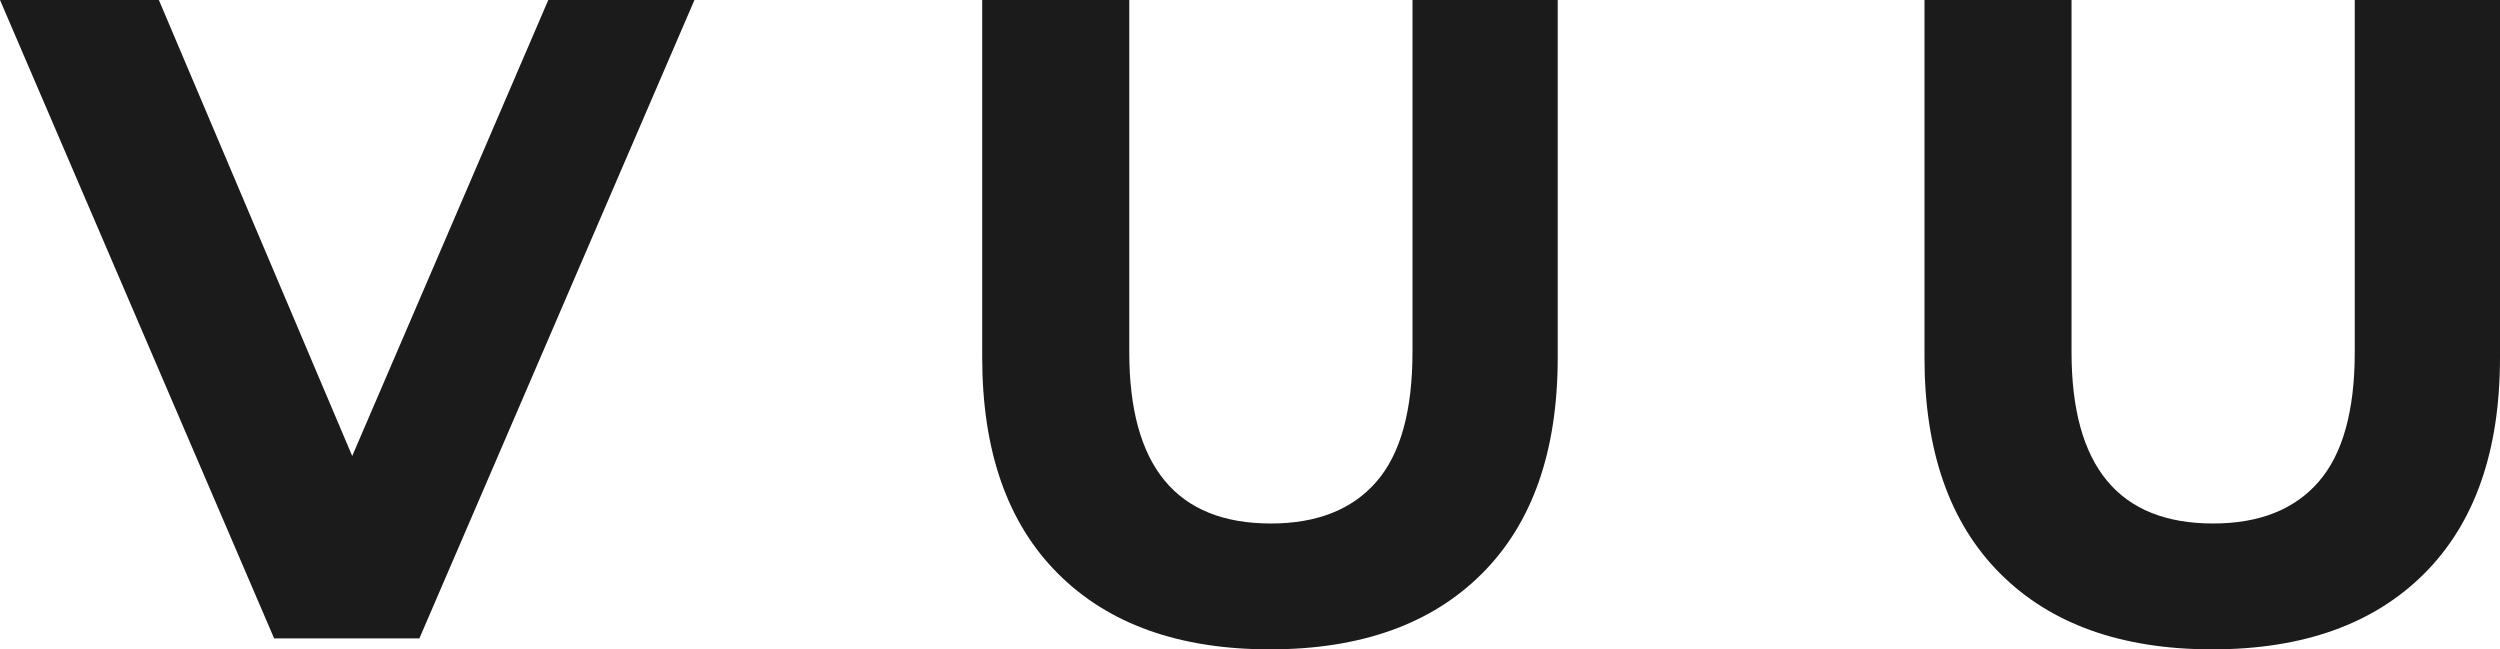 <?xml version="1.0" encoding="UTF-8"?>
<svg width="154px" height="40px" viewBox="0 0 154 40" version="1.1" xmlns="http://www.w3.org/2000/svg" xmlns:xlink="http://www.w3.org/1999/xlink">
    <title>VUU</title>
    <g id="Page-1" stroke="none" stroke-width="1" fill="none" fill-rule="evenodd">
        <path d="M25.834,39.326 L42.778,0 L33.775,0 L21.696,28.09 L9.786,0 L0,0 L16.887,39.326 L25.834,39.326 Z M78.23,40 C83.822,40 88.174,38.446 91.287,35.337 C94.4,32.228 95.956,27.79 95.956,22.022 L95.956,22.022 L95.956,0 L87.009,0 L87.009,21.685 C87.009,25.318 86.264,27.987 84.773,29.691 C83.282,31.395 81.119,32.247 78.286,32.247 C72.471,32.247 69.563,28.727 69.563,21.685 L69.563,21.685 L69.563,0 L60.504,0 L60.504,22.022 C60.504,27.79 62.06,32.228 65.173,35.337 C68.286,38.446 72.638,40 78.23,40 Z M136.274,40 C141.866,40 146.218,38.446 149.331,35.337 C152.444,32.228 154,27.79 154,22.022 L154,22.022 L154,0 L145.053,0 L145.053,21.685 C145.053,25.318 144.307,27.987 142.816,29.691 C141.325,31.395 139.163,32.247 136.33,32.247 C130.514,32.247 127.606,28.727 127.606,21.685 L127.606,21.685 L127.606,0 L118.548,0 L118.548,22.022 C118.548,27.79 120.104,32.228 123.217,35.337 C126.33,38.446 130.682,40 136.274,40 Z" id="VUU" fill="#1B1B1B" fill-rule="nonzero"></path>
    </g>
</svg>